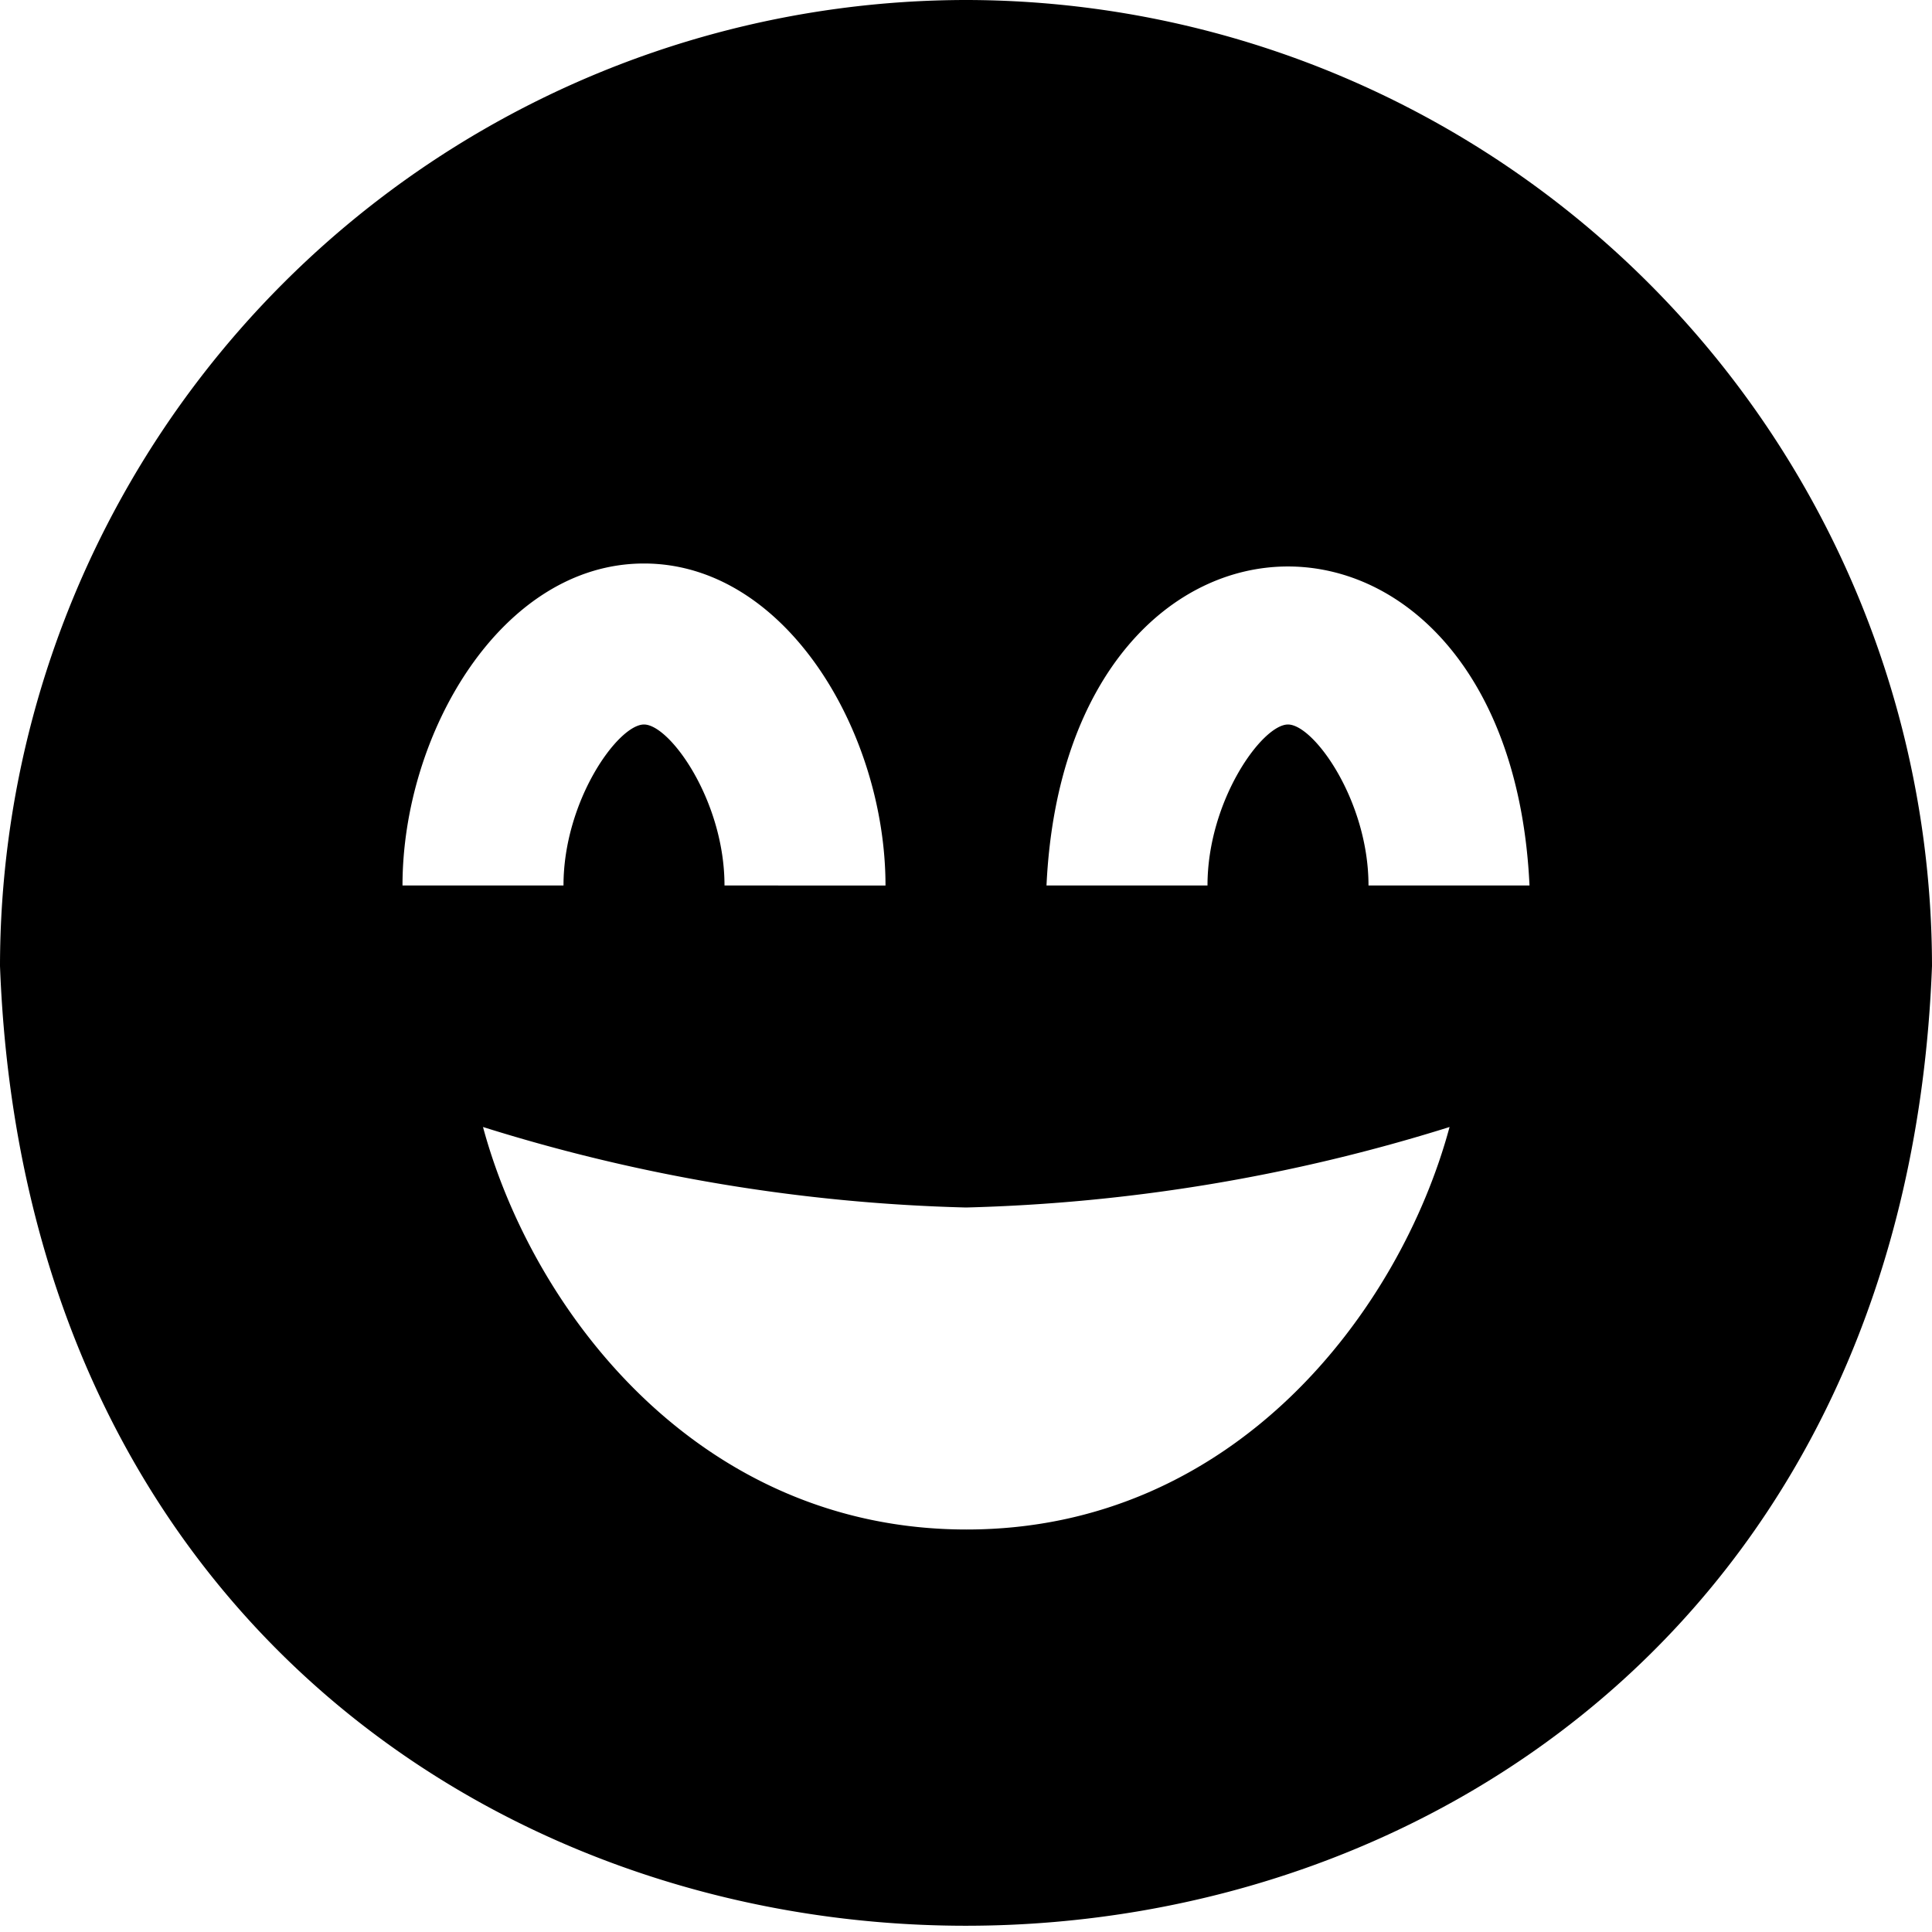 <?xml version="1.0" encoding="UTF-8"?>
<svg xmlns="http://www.w3.org/2000/svg" id="Layer_1" data-name="Layer 1" viewBox="0 0 24 24" width="512" height="512"><path d="M12,0A12.013,12.013,0,0,0,0,12c.6,15.9,23.4,15.893,24,0A12.013,12.013,0,0,0,12,0ZM8,7c1.768,0,3,2.108,3,4H9c0-1.054-.679-2-1-2s-1,.946-1,2H5C5,9.108,6.232,7,8,7Zm4.007,12C8.671,19,6.615,16.28,6,14a21.841,21.841,0,0,0,6,1,21.923,21.923,0,0,0,6.007-1C17.392,16.28,15.343,19,12.007,19ZM17,11c0-1.054-.679-2-1-2s-1,.946-1,2H13c.248-5.287,5.754-5.281,6,0Z"/></svg>
